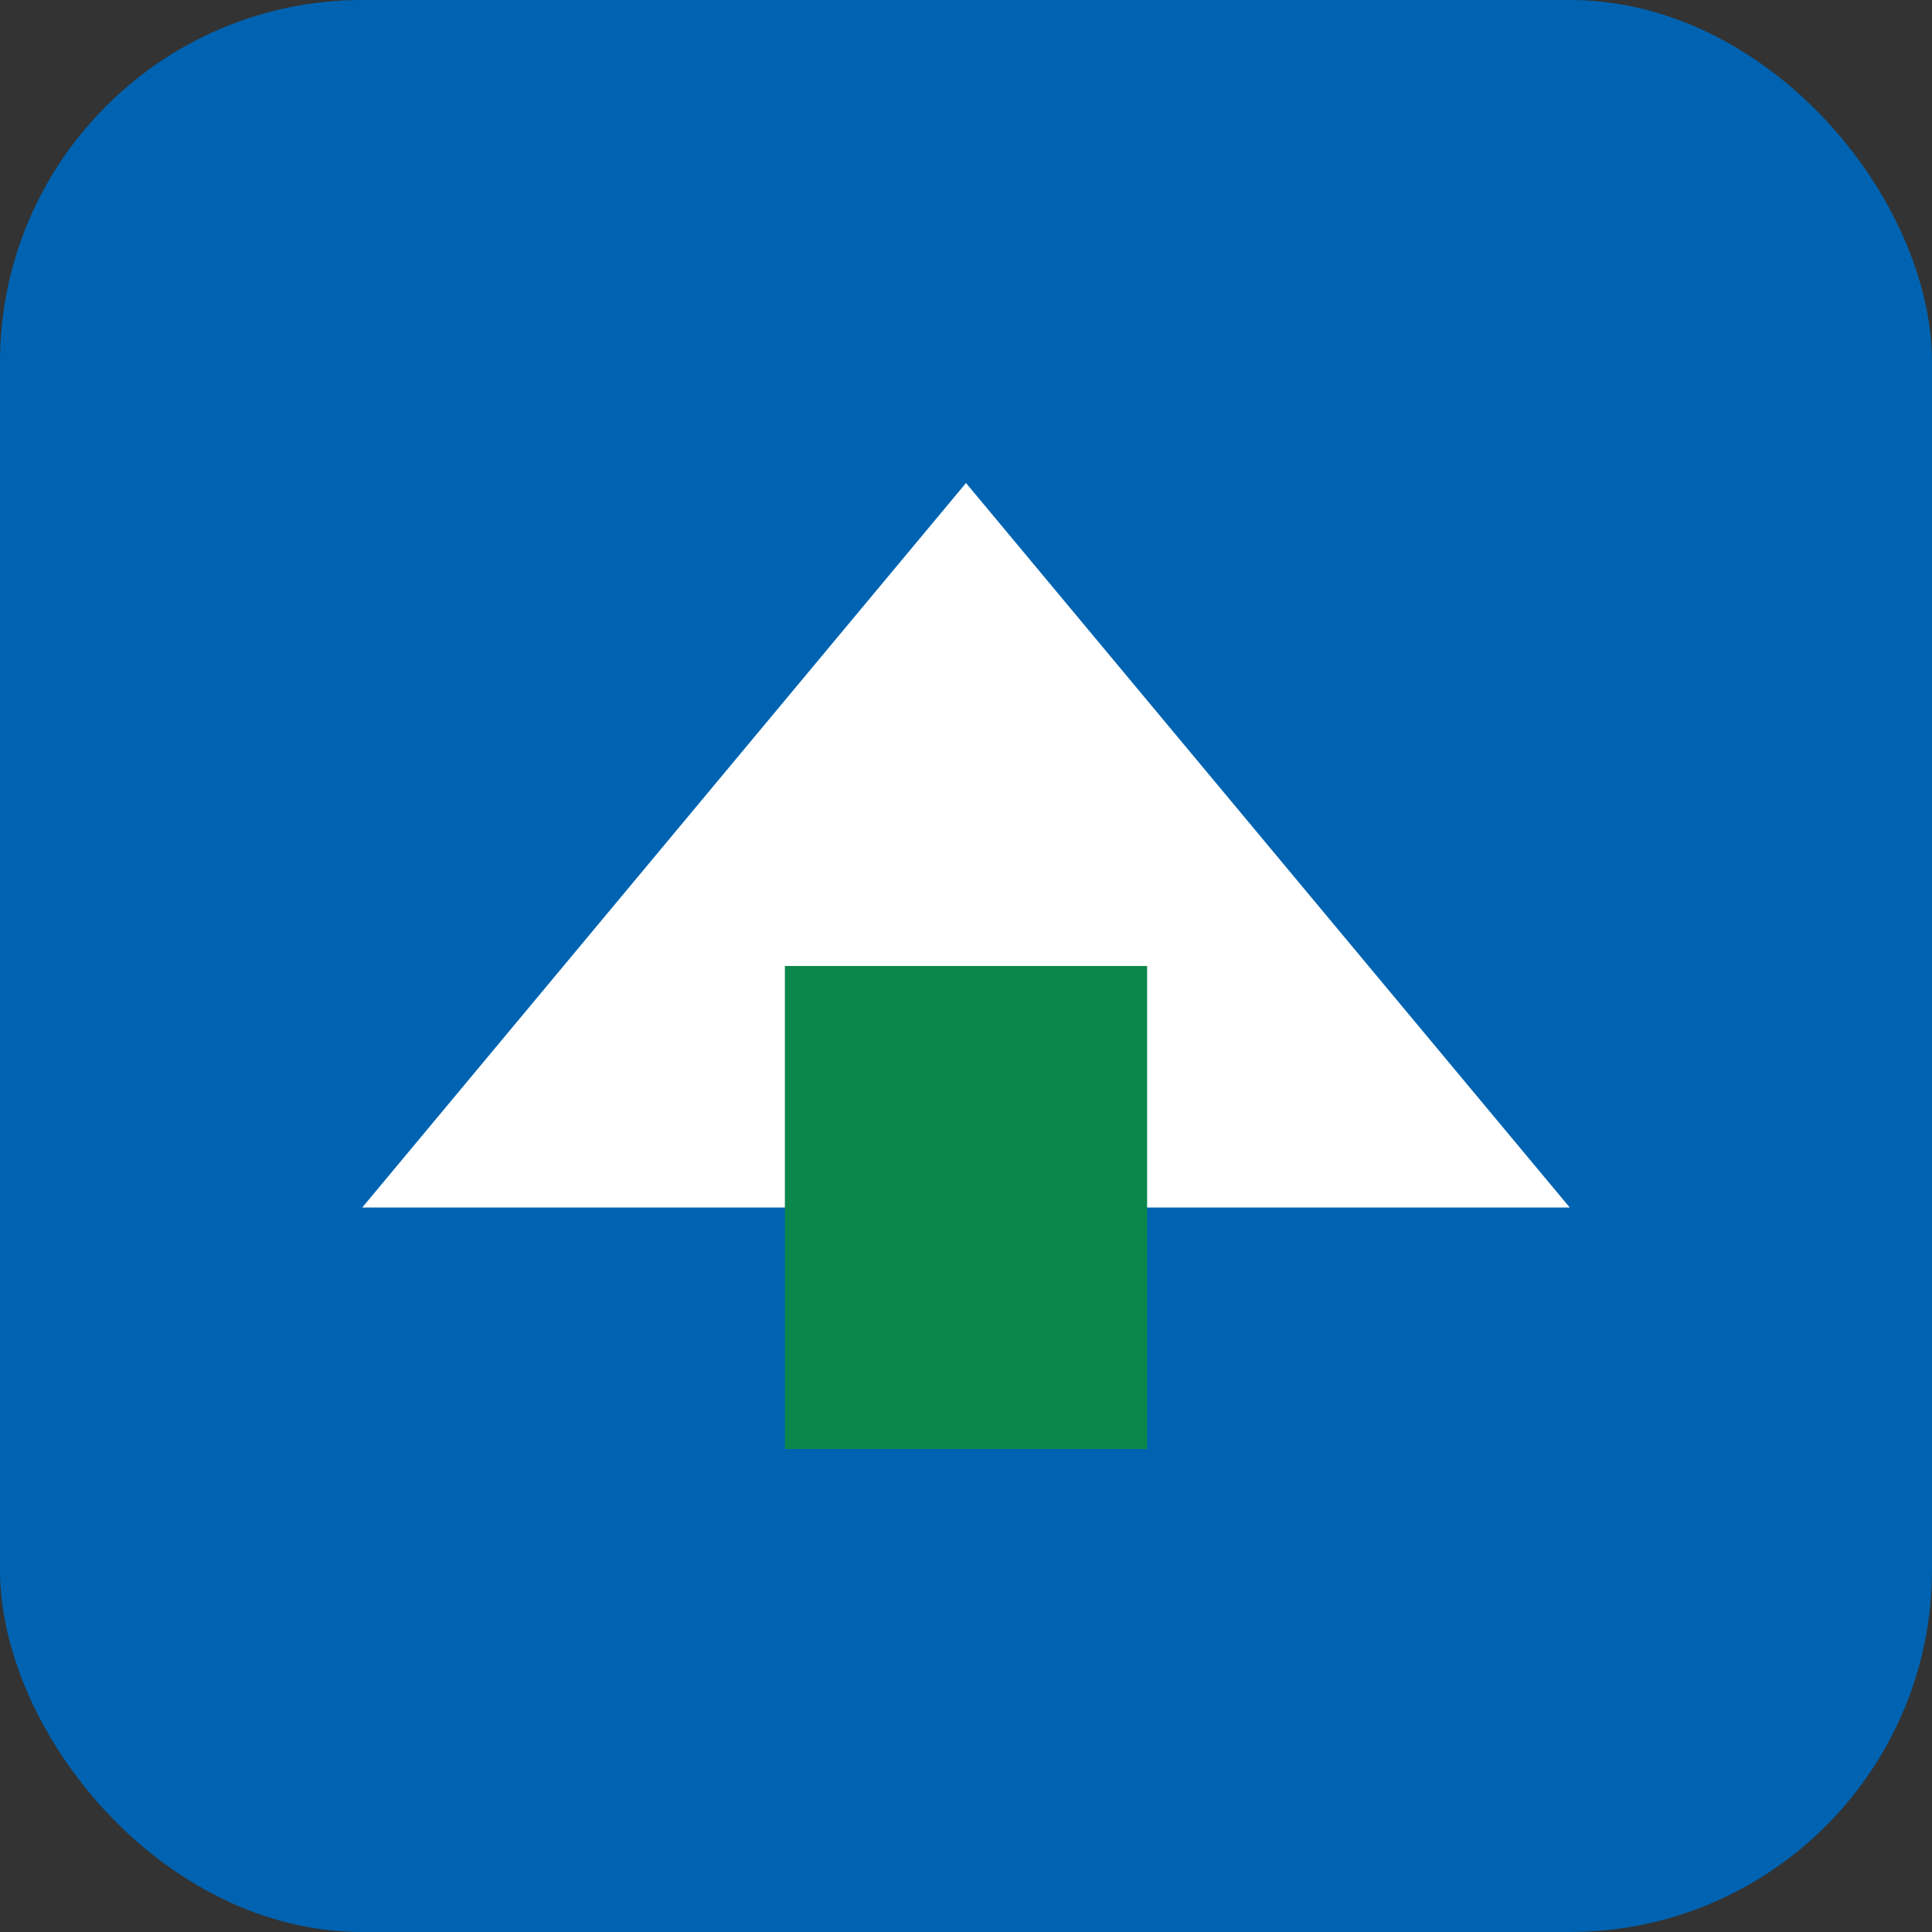<svg xmlns="http://www.w3.org/2000/svg" width="64" height="64" viewBox="0 0 64 64" role="img" aria-label="Logo de la mairie">
  <rect x="0" y="0" width="64" height="64" fill="#333333" stroke="none"/>
  <rect width="64" height="64" rx="12" fill="#0063b1"></rect>
  <path d="M12 40 L32 16 L52 40 Z" fill="white"></path>
  <rect x="26" y="32" width="12" height="16" fill="#0b874b"></rect>
</svg>
